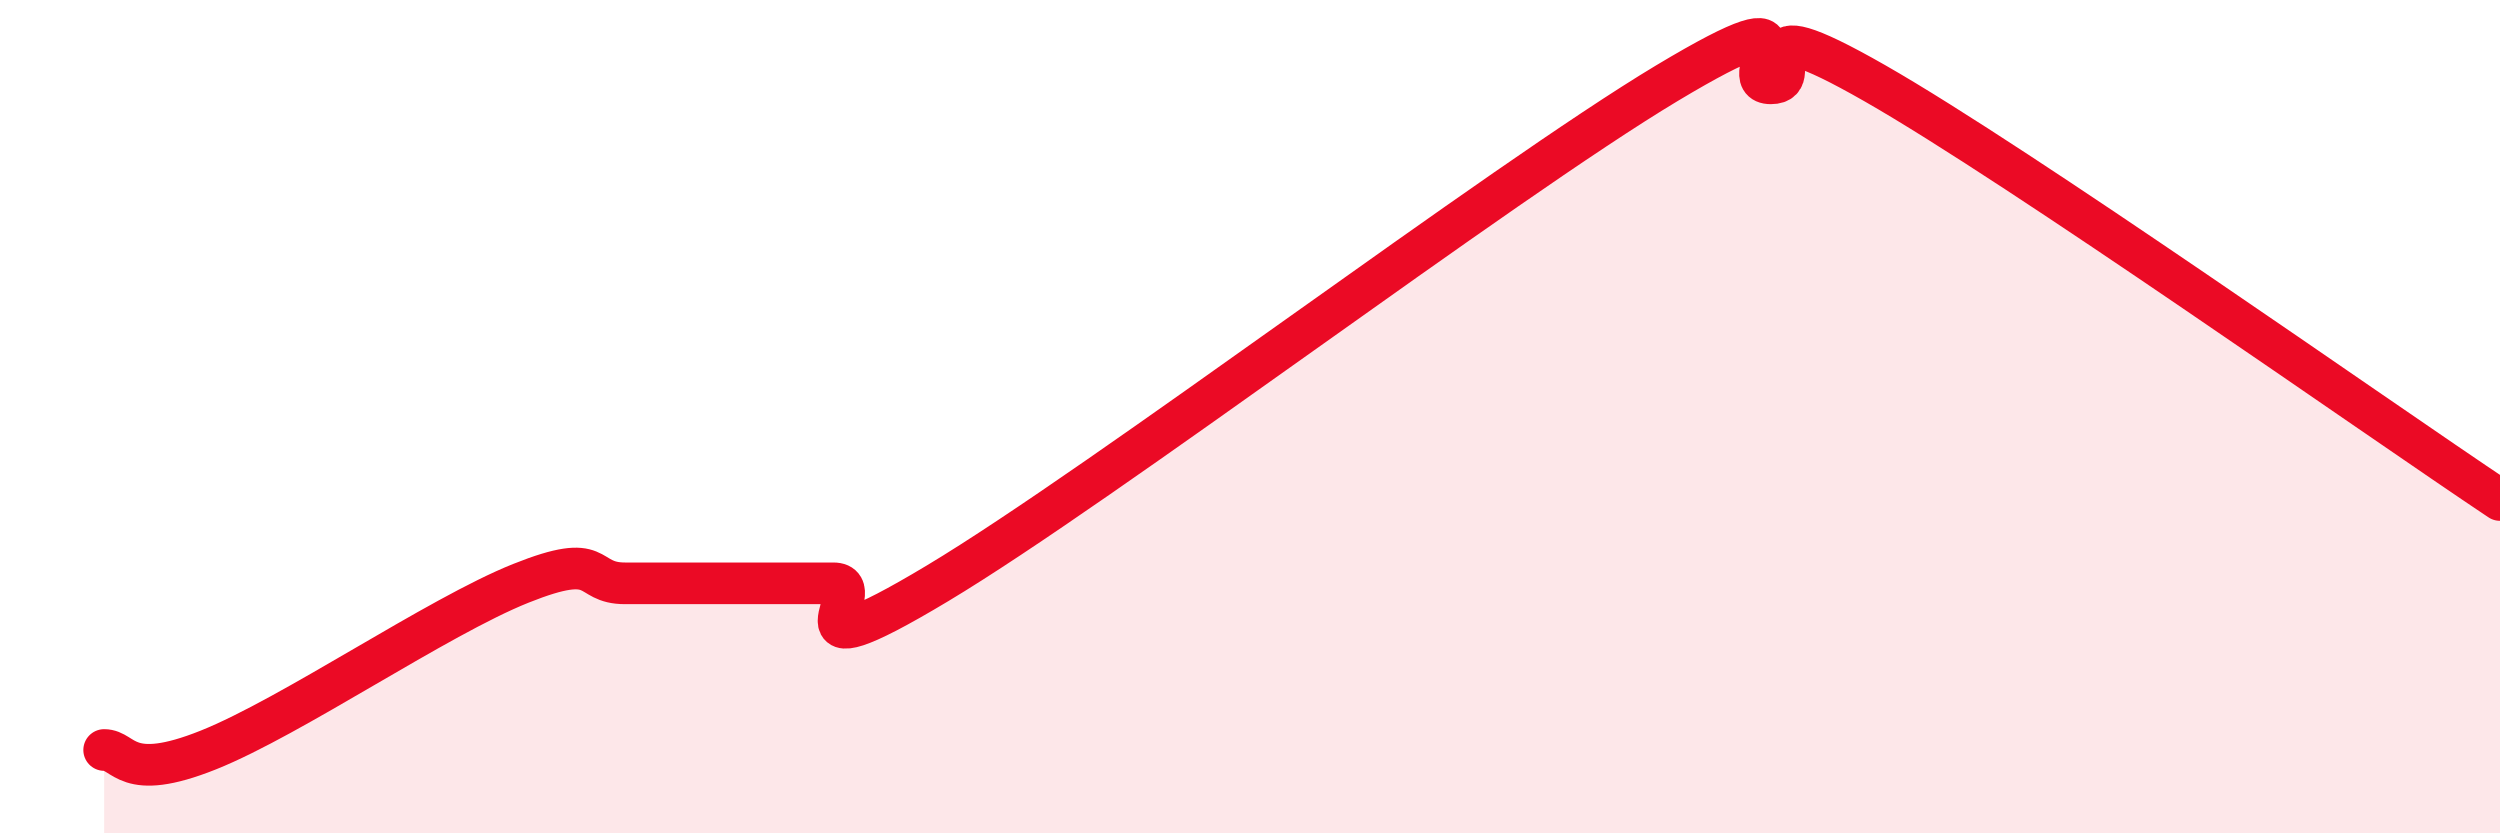 
    <svg width="60" height="20" viewBox="0 0 60 20" xmlns="http://www.w3.org/2000/svg">
      <path
        d="M 2.5,18 C 3,18 3,18.8 5,18 C 7,17.2 10.5,14.8 12.5,14 C 14.5,13.2 14,14 15,14 C 16,14 16.5,14 17.5,14 C 18.5,14 19,14 20,14 C 21,14 18.5,16.4 22.5,14 C 26.5,11.6 36,4.4 40,2 C 44,-0.4 41.5,2 42.5,2 C 43.5,2 41.5,0 45,2 C 48.5,4 57,10 60,12L60 20L2.5 20Z"
        fill="#EB0A25"
        opacity="0.1"
        stroke-linecap="round"
        stroke-linejoin="round"
      />
      <path
        d="M 2.5,18 C 3,18 3,18.8 5,18 C 7,17.2 10.5,14.8 12.5,14 C 14.5,13.2 14,14 15,14 C 16,14 16.5,14 17.5,14 C 18.5,14 19,14 20,14 C 21,14 18.5,16.4 22.5,14 C 26.5,11.6 36,4.4 40,2 C 44,-0.4 41.5,2 42.5,2 C 43.5,2 41.5,0 45,2 C 48.5,4 57,10 60,12"
        stroke="#EB0A25"
        stroke-width="1"
        fill="none"
        stroke-linecap="round"
        stroke-linejoin="round"
      />
    </svg>
  
